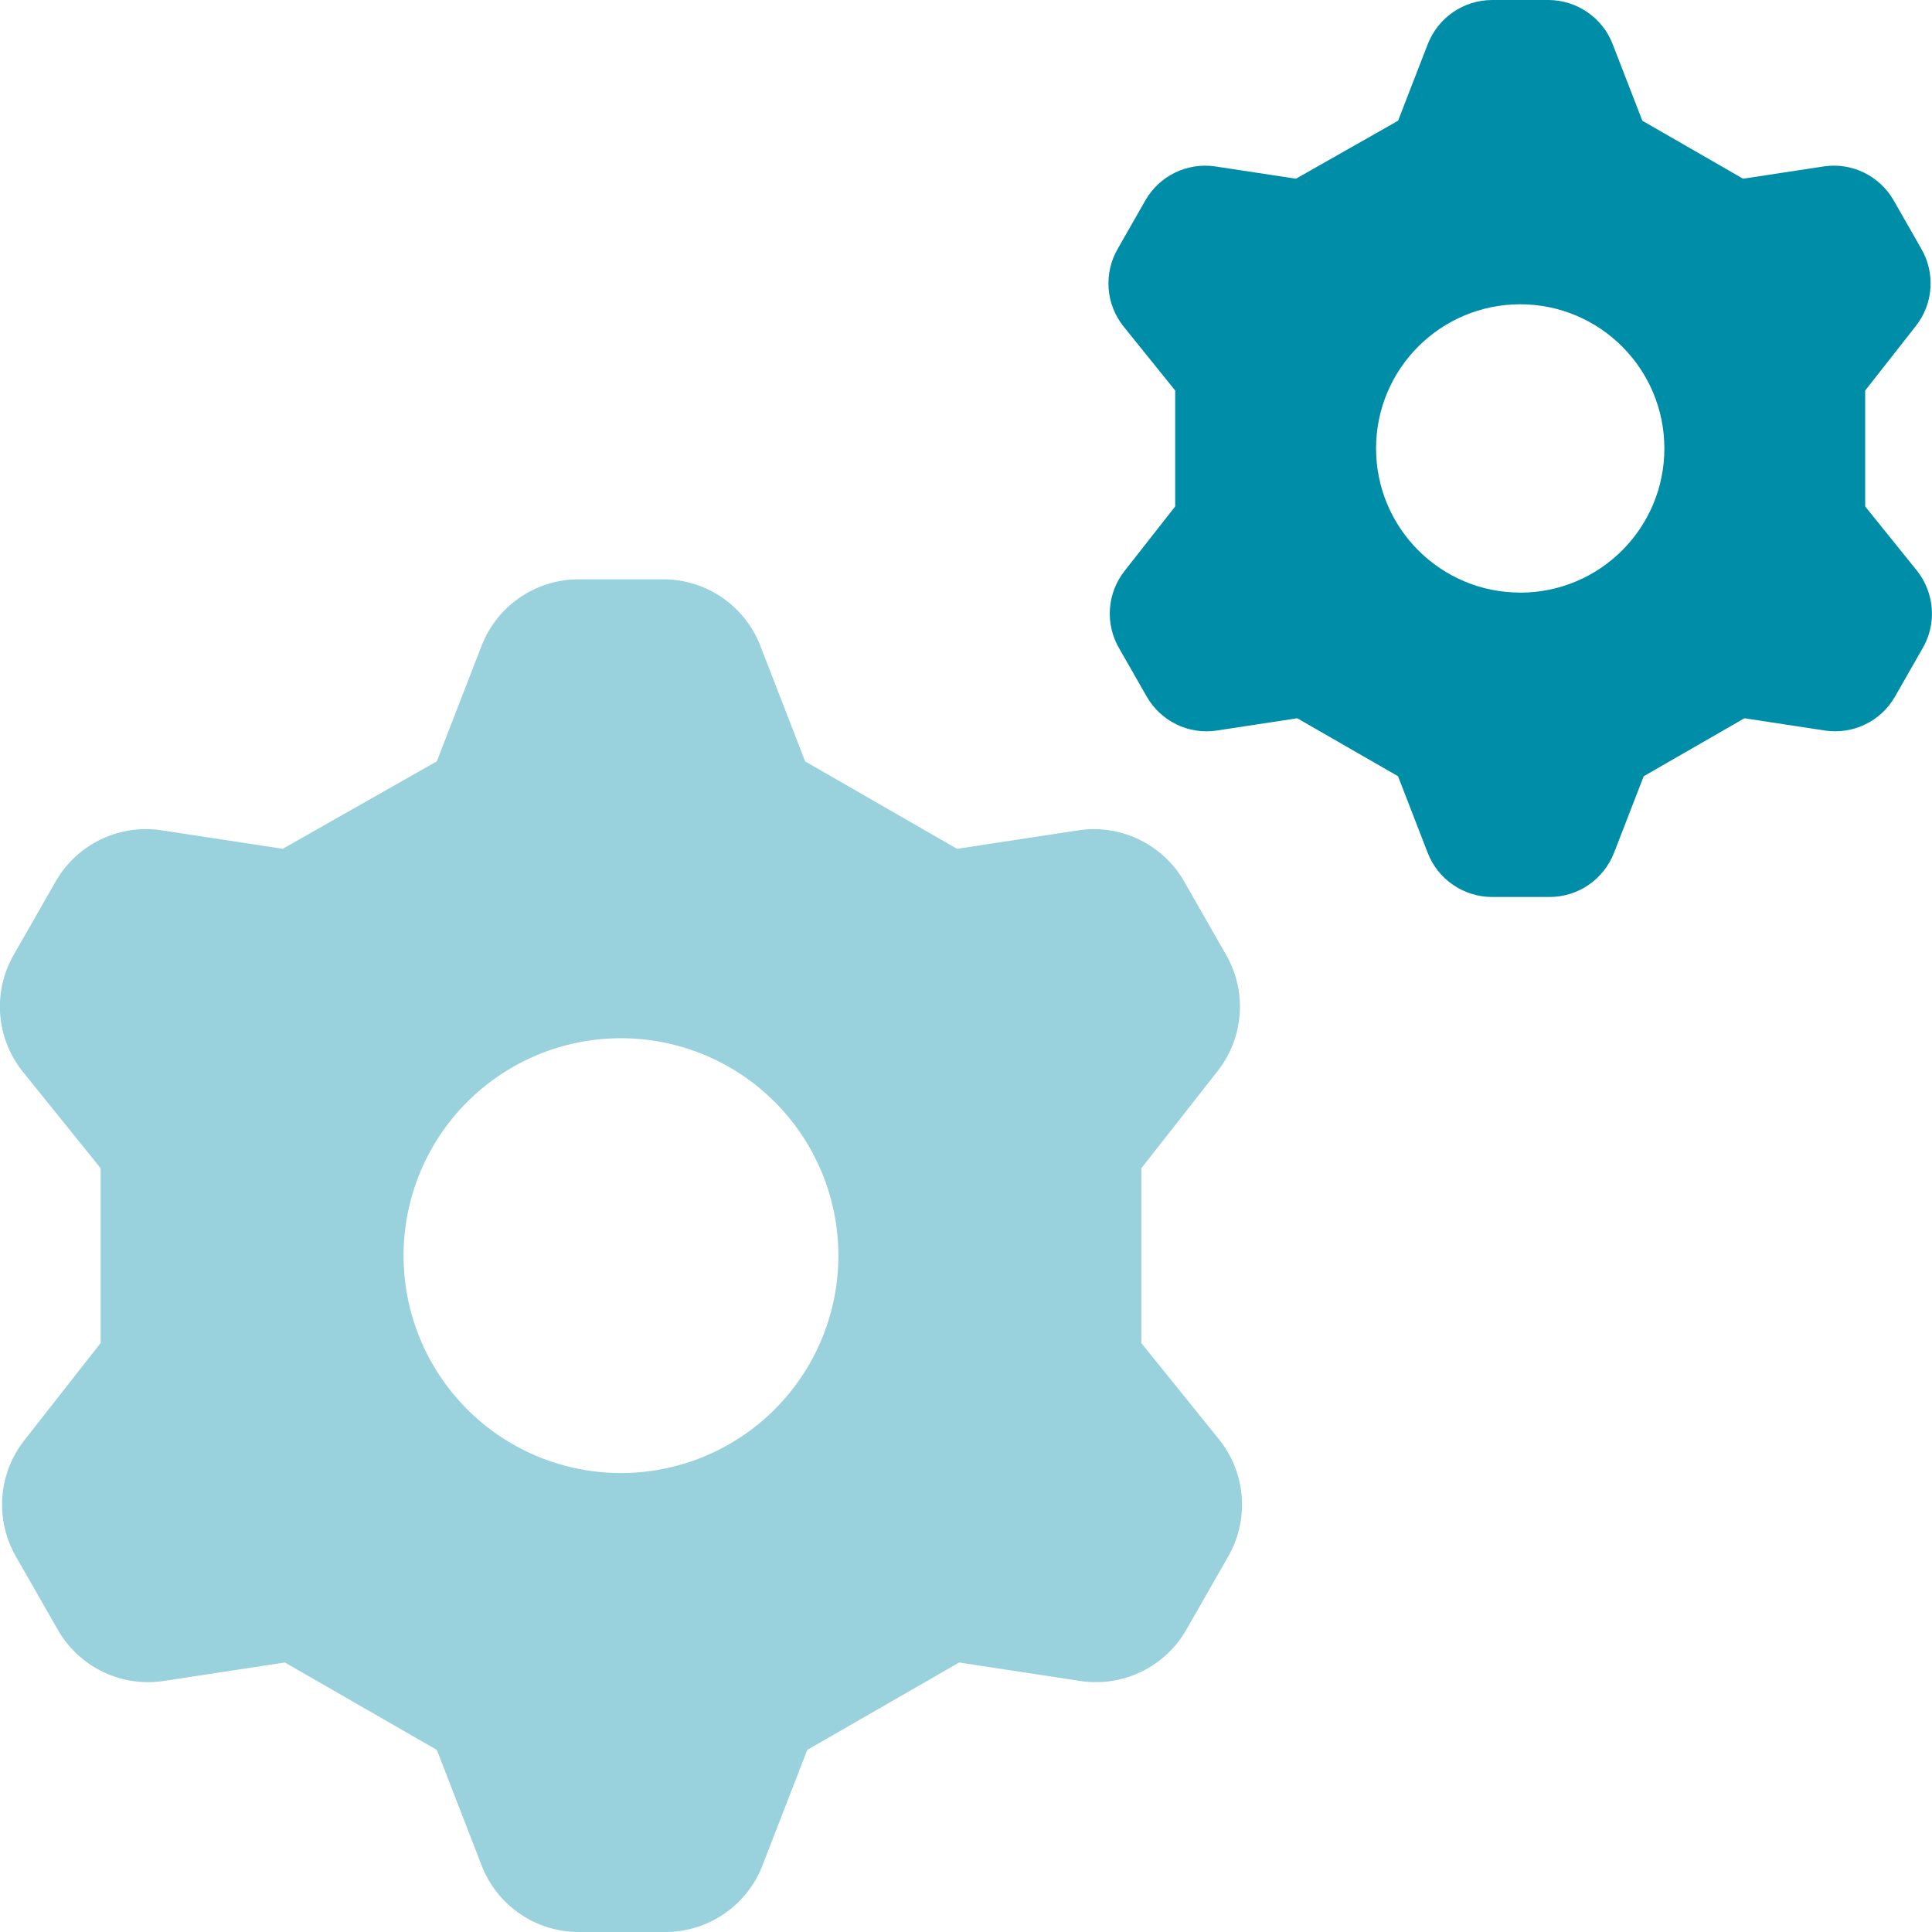 <svg xmlns="http://www.w3.org/2000/svg" fill="none" height="36" width="36" fill-rule="evenodd" xmlns:v="https://vecta.io/nano"><path fill="#99d1dc" d="M8.973 12.035l-.834 2.152-2.87 1.629-2.288-.349a1.94 1.94 0 0 0-1.939.95l-.776 1.357a1.94 1.94 0 0 0-.263 1.12 1.94 1.94 0 0 0 .418 1.071l1.454 1.803v3.257L.461 26.829a1.94 1.94 0 0 0-.155 2.191l.776 1.357a1.94 1.94 0 0 0 1.939.95l2.288-.349 2.831 1.629.834 2.152A1.94 1.94 0 0 0 10.776 36h1.629a1.94 1.94 0 0 0 1.803-1.241l.834-2.152 2.831-1.629 2.288.349a1.94 1.94 0 0 0 1.939-.95l.776-1.357a1.94 1.94 0 0 0-.155-2.191l-1.454-1.803v-3.257l1.415-1.803a1.94 1.94 0 0 0 .155-2.191l-.776-1.357a1.94 1.94 0 0 0-1.939-.95l-2.288.349-2.831-1.629-.834-2.152a1.94 1.94 0 0 0-1.803-1.241h-1.59a1.94 1.94 0 0 0-1.803 1.241zm2.598 15.413a4.05 4.05 0 1 0 0-8.102 4.05 4.05 0 1 0 0 8.102z"/><path fill="#008da8" d="M26.604.823l-.553 1.427-1.903 1.08-1.517-.231c-.253-.034-.51.007-.739.119s-.419.29-.547.511l-.514.9c-.132.224-.192.483-.174.742s.115.507.277.71l.964 1.196v2.16l-.939 1.196c-.162.203-.259.451-.277.71s.042.518.174.742l.514.9c.128.221.318.398.547.511s.486.154.739.119l1.517-.231 1.877 1.08.553 1.427c.093.242.257.449.471.596s.466.226.725.227h1.08c.259-.001.512-.08.725-.227s.377-.355.471-.596l.553-1.427 1.877-1.08 1.517.231c.253.034.51-.007.739-.119s.419-.29.547-.511l.514-.9c.132-.224.193-.483.174-.742s-.115-.507-.277-.71l-.964-1.196v-2.16l.939-1.196c.162-.203.259-.451.277-.71s-.042-.518-.174-.742l-.514-.9c-.128-.221-.318-.398-.547-.511s-.486-.154-.739-.119l-1.517.231-1.877-1.08L30.05.823c-.093-.242-.257-.449-.471-.596S29.113.001 28.854 0H27.8c-.259.001-.512.08-.725.227s-.377.355-.471.596zm1.723 10.22c1.484 0 2.686-1.203 2.686-2.686S29.811 5.67 28.327 5.67s-2.686 1.203-2.686 2.686 1.203 2.686 2.686 2.686z"/></svg>